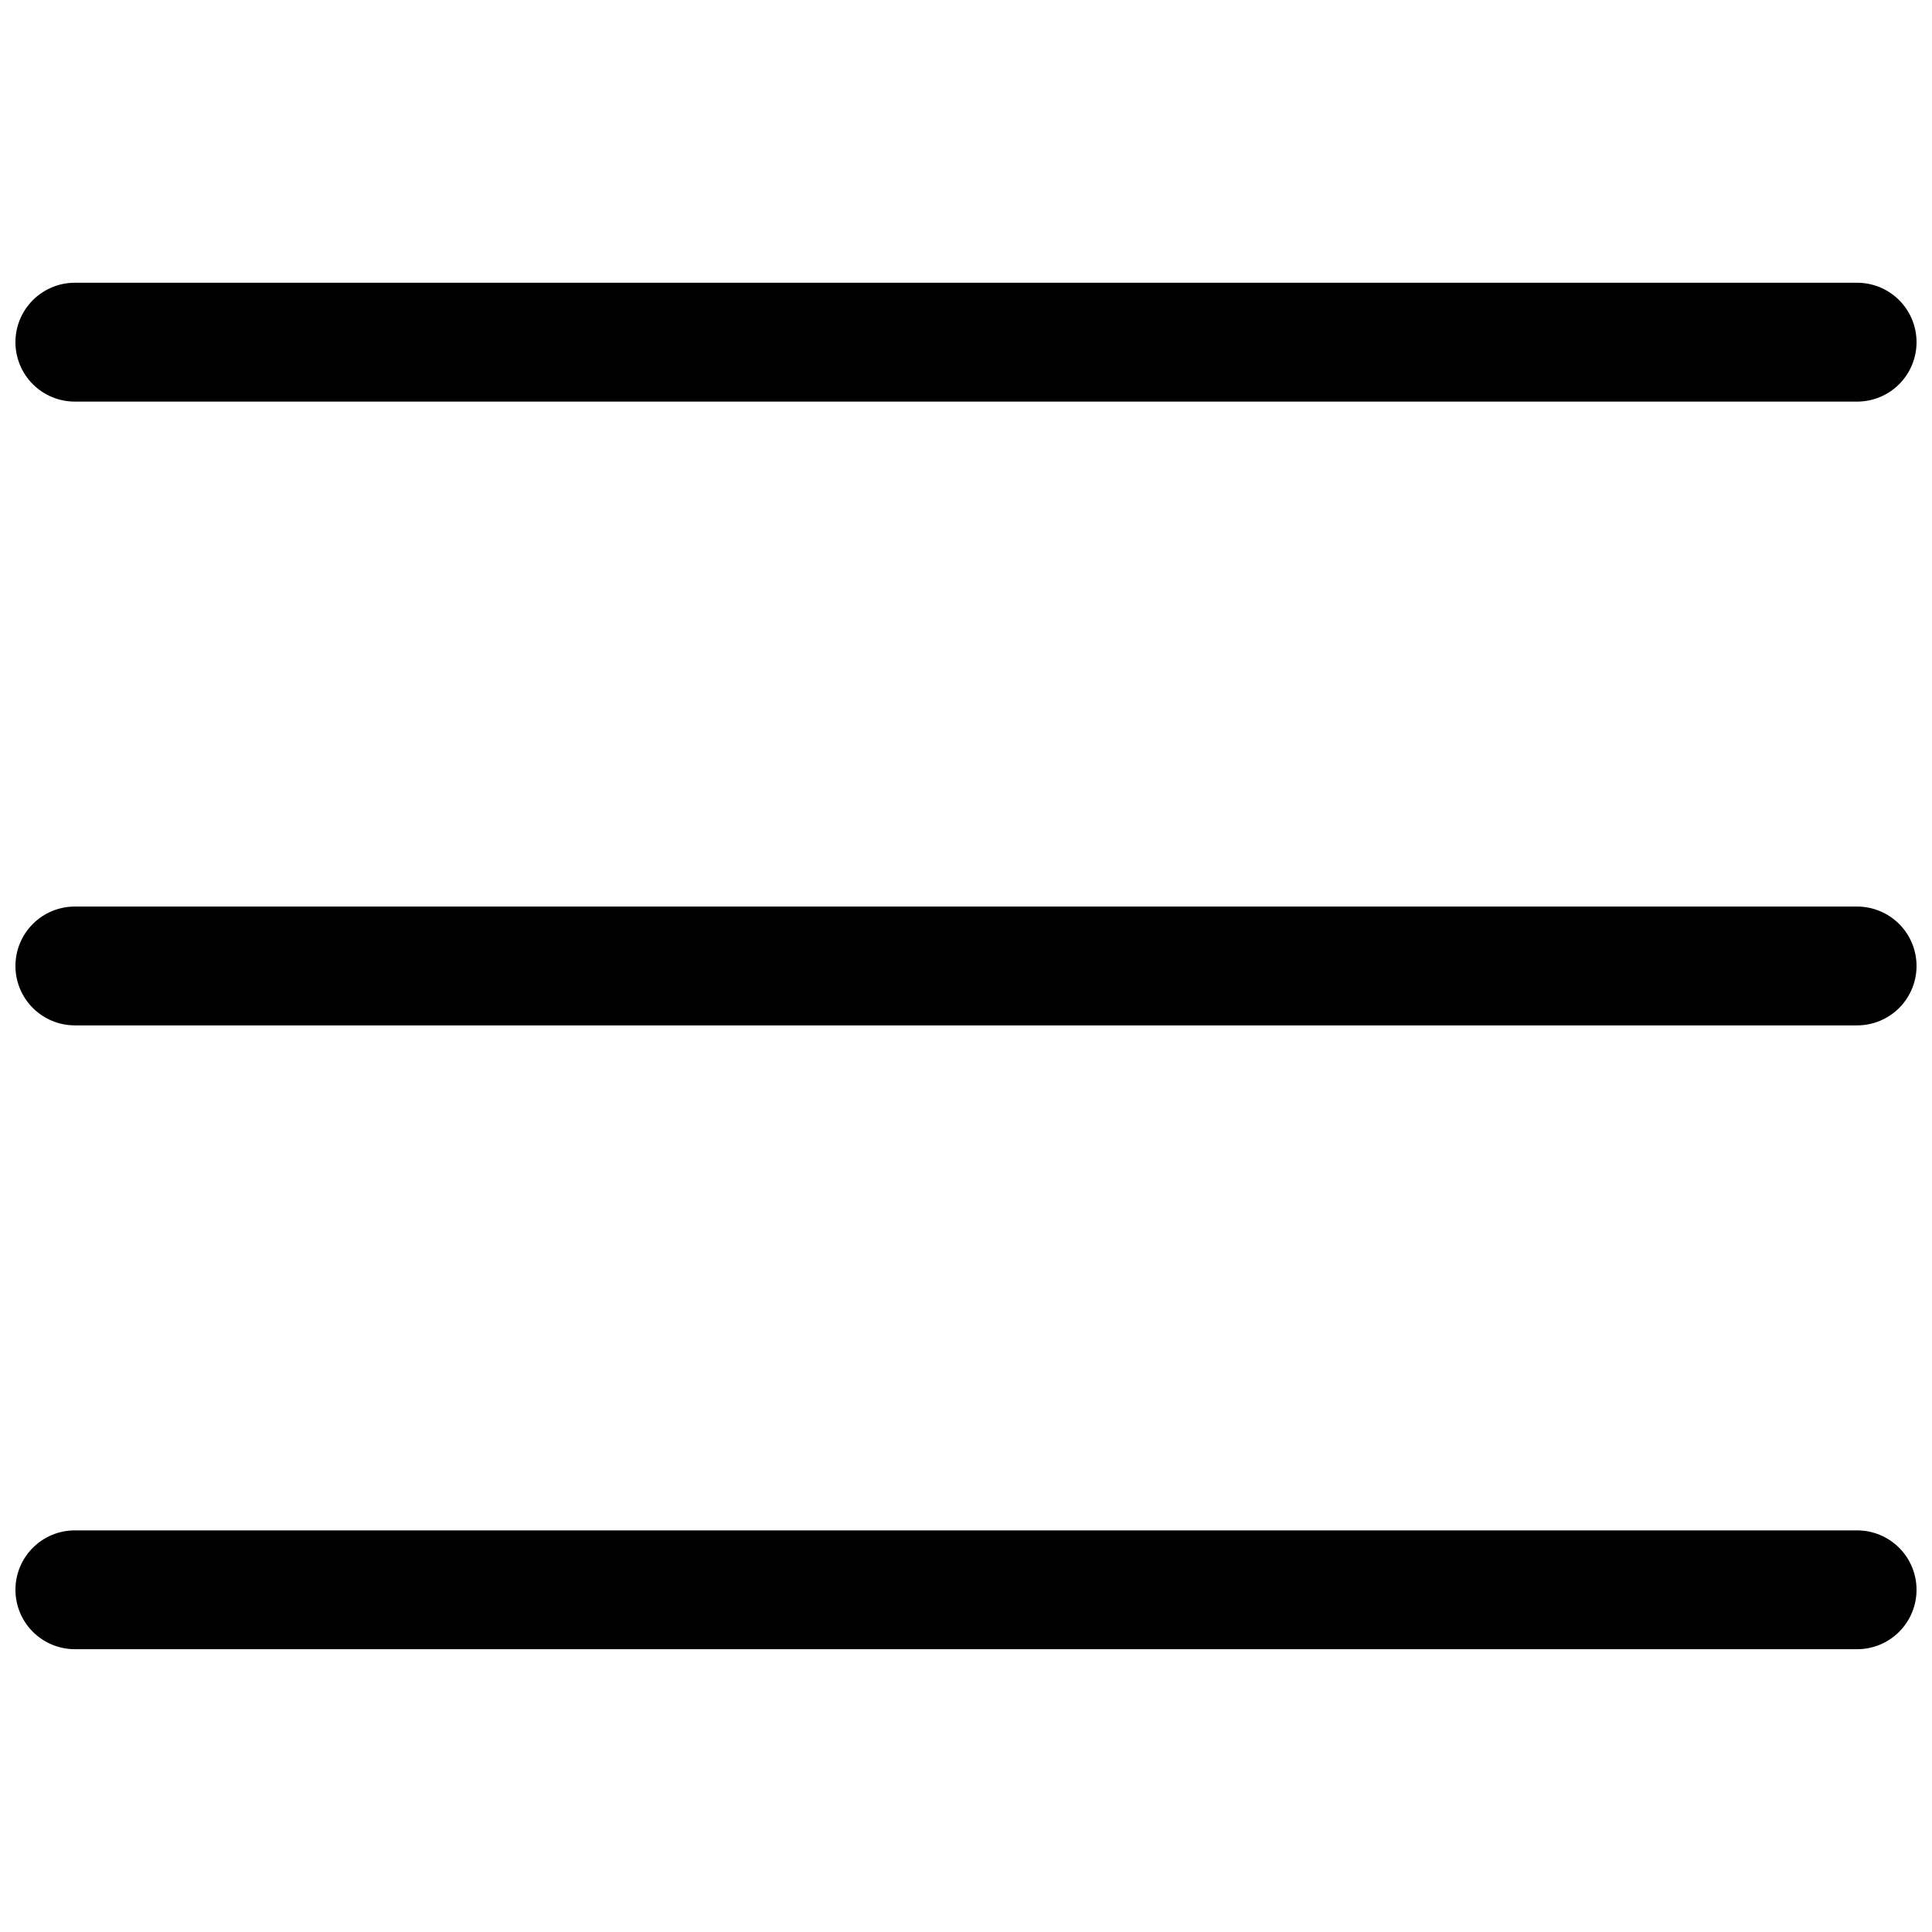 <?xml version="1.0" encoding="UTF-8"?>
<!-- Uploaded to: SVG Repo, www.svgrepo.com, Generator: SVG Repo Mixer Tools -->
<svg width="800px" height="800px" version="1.1" viewBox="144 144 512 512" xmlns="http://www.w3.org/2000/svg">
 <defs>
  <clipPath id="a">
   <path d="m148.09 218h503.81v364h-503.81z"/>
  </clipPath>
 </defs>
 <g clip-path="url(#a)">
  <path d="m163.85 218.93c-4.176-0.004-8.184 1.652-11.141 4.606-2.957 2.953-4.617 6.957-4.617 11.137-0.004 4.18 1.656 8.191 4.609 11.148 2.957 2.957 6.969 4.613 11.148 4.609h472.31c4.176 0 8.184-1.66 11.137-4.617 2.953-2.953 4.609-6.961 4.606-11.141 0-4.176-1.656-8.18-4.609-11.133s-6.957-4.609-11.133-4.609zm0 165.32v-0.004c-4.176-0.004-8.184 1.652-11.141 4.606-2.957 2.953-4.617 6.961-4.617 11.141 0 4.176 1.66 8.184 4.617 11.137 2.957 2.953 6.965 4.609 11.141 4.606h472.31c4.176 0 8.18-1.66 11.133-4.609 2.953-2.953 4.609-6.957 4.609-11.133s-1.656-8.18-4.609-11.133c-2.953-2.953-6.957-4.613-11.133-4.613zm0 165.32v-0.004c-4.176-0.004-8.184 1.652-11.141 4.606-2.957 2.953-4.617 6.961-4.617 11.137 0 4.18 1.66 8.188 4.617 11.141 2.957 2.949 6.965 4.609 11.141 4.606h472.31c4.176 0 8.18-1.66 11.133-4.613s4.609-6.957 4.609-11.133c0-4.176-1.656-8.18-4.609-11.133-2.953-2.949-6.957-4.609-11.133-4.609z"/>
 </g>
</svg>